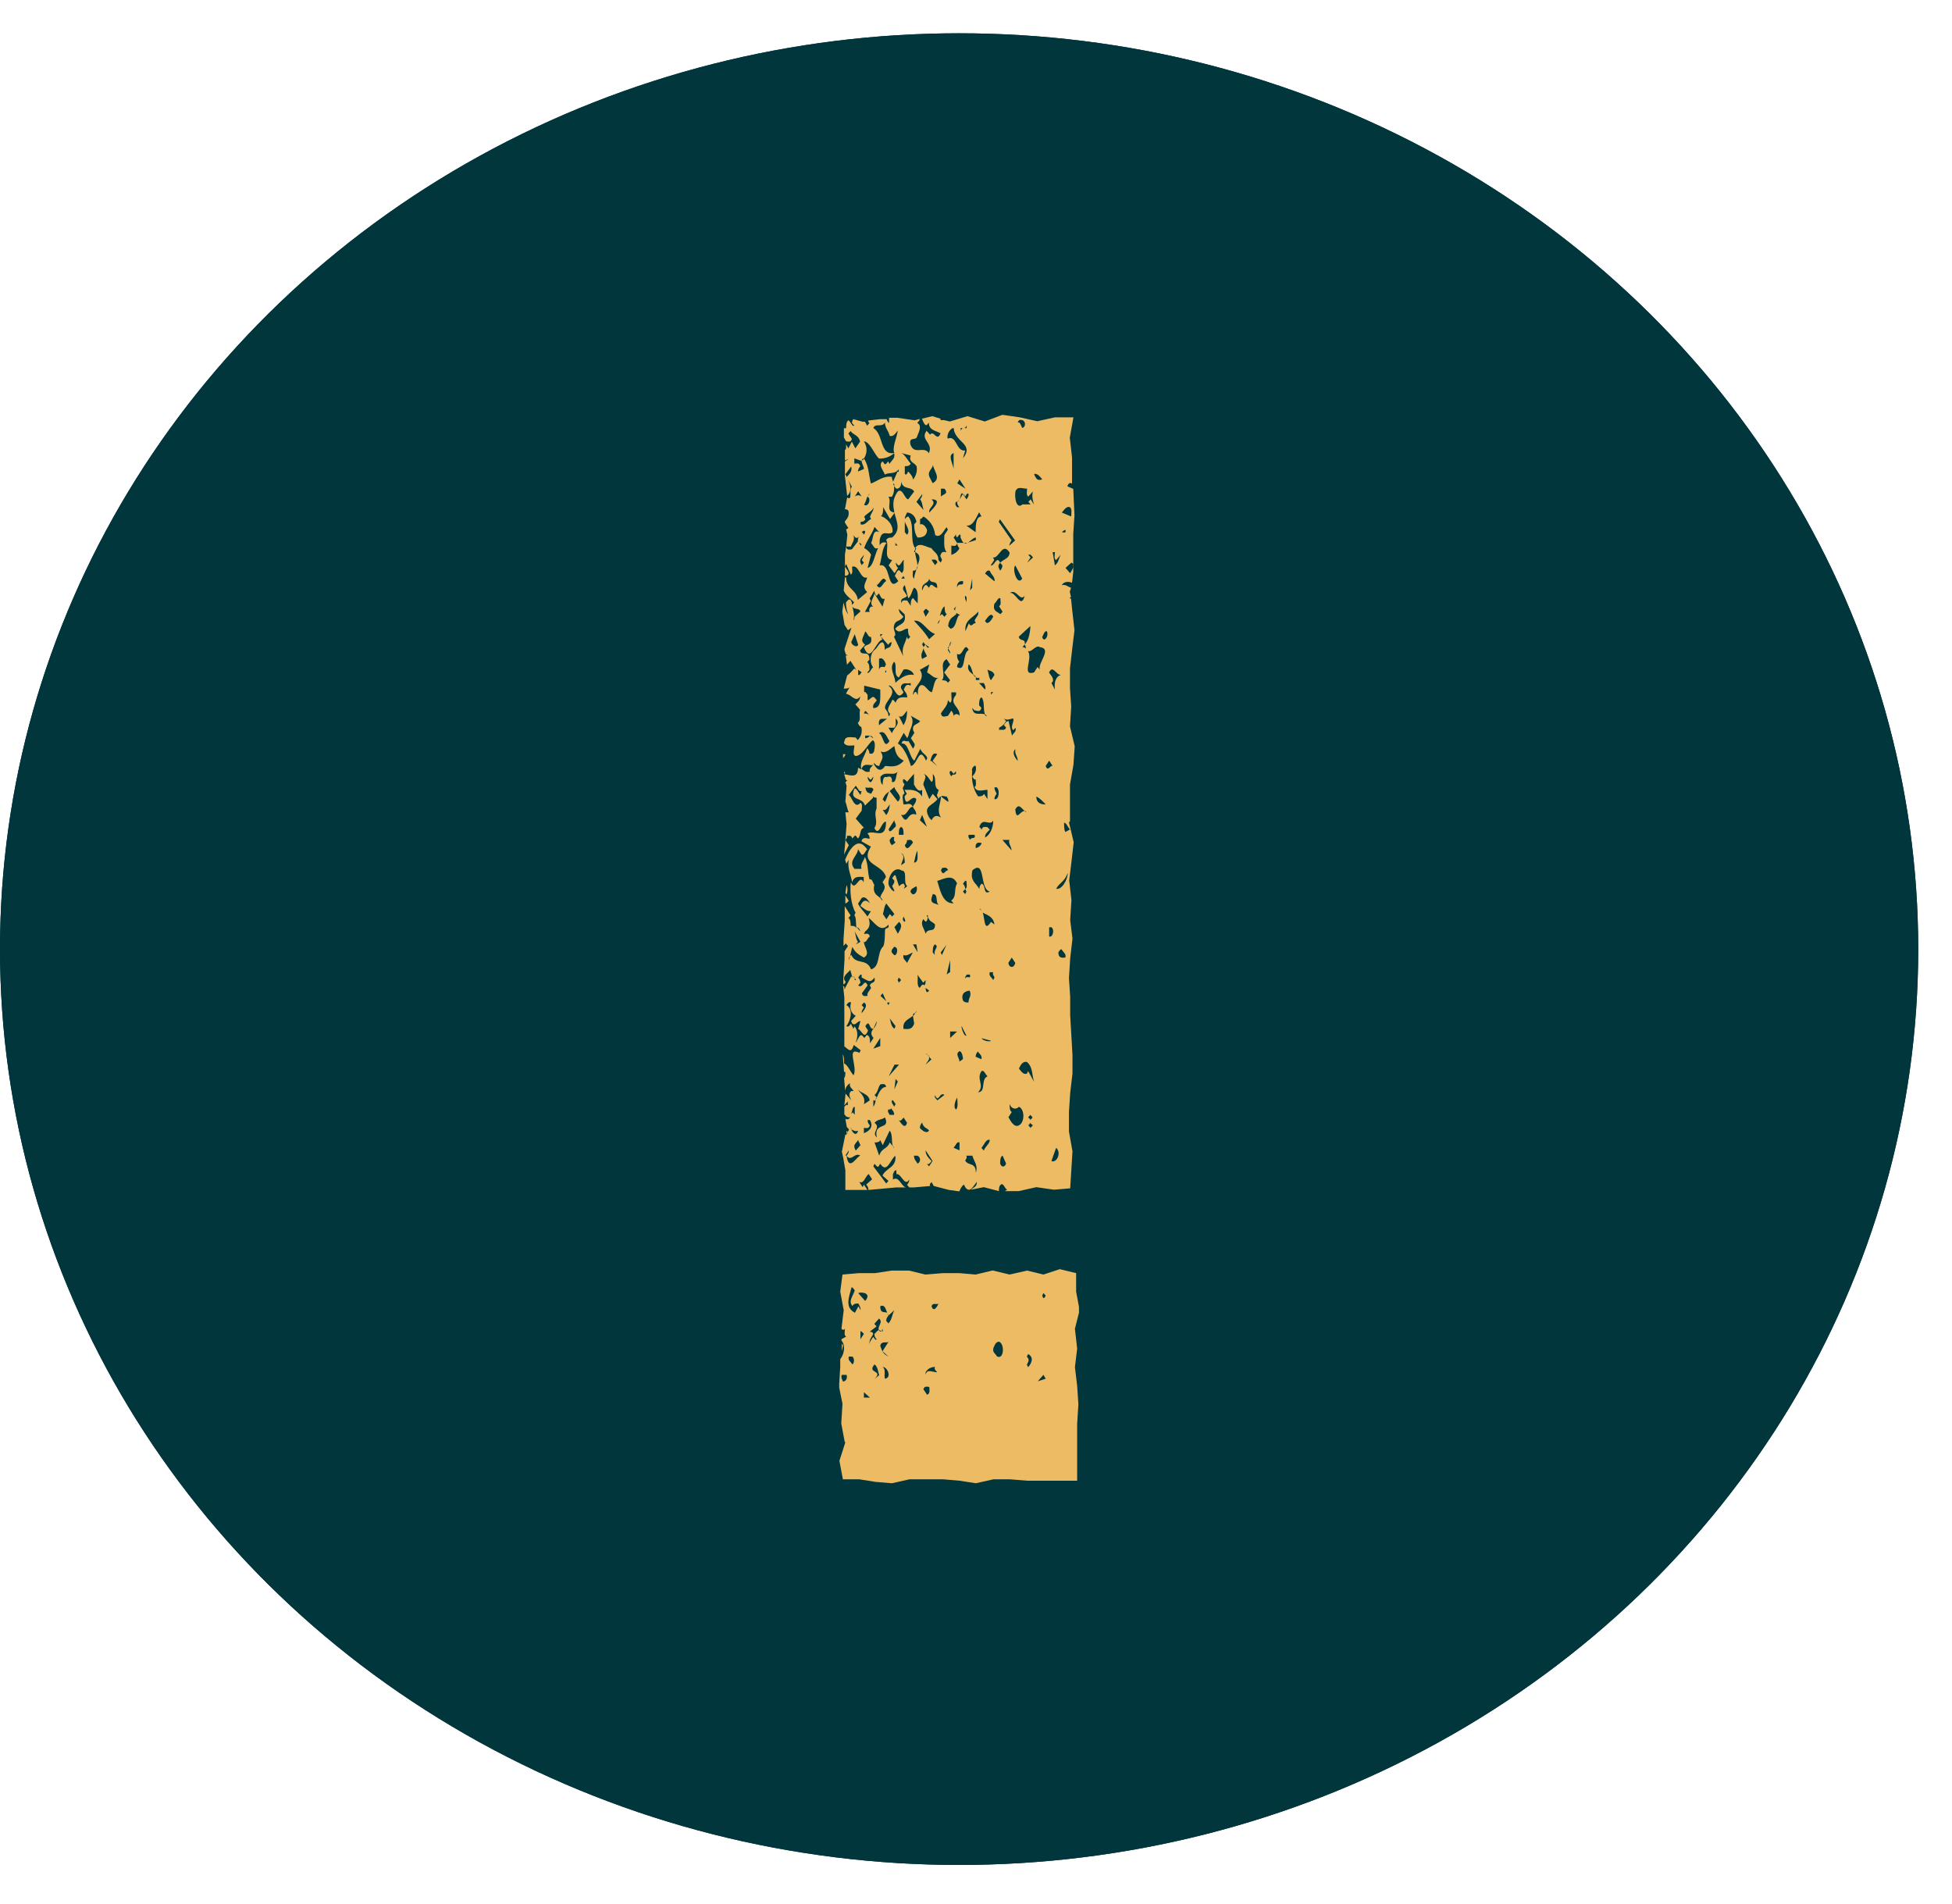 <svg width="40" height="39" viewBox="0 0 40 39" fill="none" xmlns="http://www.w3.org/2000/svg">
<ellipse cx="19.654" cy="19.445" rx="19.654" ry="18.763" transform="rotate(-180 19.654 19.445)" fill="#00363C"/>
<ellipse cx="19.654" cy="19.445" rx="19.654" ry="18.763" transform="rotate(-180 19.654 19.445)" fill="#00363C"/>
<g clip-path="url(#clip0_7047_1382)">
<path d="M17.323 29.548L17.201 29.928L17.272 30.307L17.607 30.307L17.942 30.36L18.277 30.388L18.637 30.307L19.327 30.307L19.662 30.336L19.997 30.388L20.357 30.307L20.692 30.307L21.052 30.336L22.073 30.336L22.073 29.173L22.098 28.77L22.073 28.39L22.027 28.01L22.073 27.63L22.027 27.222L22.123 26.843L22.052 26.463L22.052 26.083L21.717 26.002L21.382 26.112L21.047 26.031L20.688 26.112L20.353 26.031L20.328 26.031L19.993 26.112L19.658 26.083L19.323 26.083L18.963 26.112L18.628 26.031L18.268 26.031L17.934 26.083L17.599 26.083L17.264 26.112L17.218 26.463L17.289 26.843L17.243 27.222C17.268 27.251 17.289 27.251 17.314 27.222C17.314 27.274 17.289 27.36 17.339 27.384L17.243 27.436L17.243 27.464C17.339 27.573 17.289 27.763 17.218 27.844L17.218 28.005L17.193 28.409L17.264 28.76L17.239 29.163L17.31 29.543L17.323 29.548ZM21.926 16.832L21.926 16.073L21.997 15.669L22.023 15.29L21.926 14.882L21.951 14.478L21.926 14.098L21.926 13.695L21.972 13.291L22.018 12.912L21.972 12.504L21.947 12.261L21.922 12.261C21.922 12.261 21.922 12.233 21.947 12.233L21.922 12.124L21.947 12.043C21.876 12.015 21.826 11.963 21.755 11.991C21.801 11.91 21.897 11.91 21.968 11.939L21.993 11.72L21.993 10.937L22.018 10.557L21.993 10.016L21.872 9.964C21.897 9.884 21.943 9.884 21.968 9.912L21.968 9.371L21.922 8.967L21.997 8.55L21.617 8.55L21.257 8.63L20.897 8.55L20.541 8.498L20.181 8.635L19.825 8.526L19.465 8.635L19.344 8.607L19.273 8.607L19.273 8.578L19.105 8.526L18.892 8.578C18.917 8.63 18.938 8.711 18.988 8.711L19.034 8.659C19.034 8.82 19.177 8.82 19.273 8.877C19.202 9.067 19.131 8.797 19.059 8.906L18.988 8.825C18.846 9.015 19.131 9.067 19.034 9.285C18.938 9.124 18.725 9.338 18.654 9.096C18.628 8.934 18.775 9.043 18.796 8.934C18.842 8.825 18.892 8.716 18.796 8.664L18.842 8.611L18.842 8.583L18.745 8.611L18.386 8.559L18.218 8.559L18.218 8.668C18.193 8.64 18.172 8.616 18.172 8.588L18.03 8.588L17.791 8.616C17.791 8.635 17.8 8.653 17.816 8.668L17.77 8.721L17.724 8.64L17.678 8.64L17.486 8.588C17.461 8.616 17.461 8.64 17.461 8.668L17.507 8.721C17.461 8.749 17.436 8.64 17.385 8.611C17.339 8.64 17.339 8.721 17.339 8.773L17.293 8.773L17.293 8.963L17.339 9.043C17.385 9.043 17.436 9.072 17.456 8.991L17.385 8.882L17.431 8.83C17.477 8.911 17.599 8.911 17.624 9.048L17.528 9.186L17.456 9.048L17.385 9.186L17.339 9.105C17.339 9.186 17.339 9.214 17.314 9.214L17.314 9.433C17.339 9.433 17.36 9.404 17.385 9.404L17.314 9.456L17.314 9.755L17.36 10.159C17.456 10.078 17.431 9.94 17.385 9.836L17.456 9.974C17.385 10.026 17.482 10.273 17.36 10.192L17.314 10.434C17.339 10.434 17.36 10.434 17.385 10.463C17.41 10.572 17.36 10.624 17.314 10.681L17.314 10.709L17.385 10.819L17.339 10.847L17.364 10.956L17.339 11.198L17.436 11.198C17.461 11.118 17.532 11.061 17.482 10.956C17.528 11.037 17.578 11.037 17.603 10.985C17.578 11.037 17.578 11.065 17.578 11.094L17.456 11.255C17.41 11.255 17.36 11.284 17.339 11.203L17.314 11.364L17.314 11.796C17.339 11.796 17.36 11.796 17.385 11.768C17.41 11.716 17.339 11.659 17.314 11.607L17.339 11.554L17.436 11.773C17.482 11.744 17.461 11.663 17.461 11.611C17.603 11.559 17.628 11.882 17.77 11.83C17.745 11.939 17.653 12.019 17.77 12.129L17.578 12.29C17.553 12.072 17.339 12.072 17.339 11.83L17.314 11.83L17.289 12.1C17.335 12.209 17.431 12.261 17.503 12.342L17.456 12.394L17.456 12.342L17.431 12.29C17.385 12.261 17.36 12.318 17.335 12.342C17.335 12.451 17.36 12.532 17.381 12.584C17.335 12.532 17.31 12.447 17.285 12.342L17.26 12.532L17.306 12.803L17.377 12.912L17.448 12.86L17.306 13.291L17.306 13.32L17.331 13.401C17.348 13.42 17.363 13.429 17.377 13.429L17.331 13.429L17.356 13.619L17.427 13.538L17.549 13.728C17.532 13.709 17.517 13.7 17.503 13.7C17.456 13.752 17.406 13.809 17.36 13.837L17.289 14.108C17.335 14.108 17.385 14.108 17.41 14.079C17.385 14.132 17.339 14.188 17.339 14.217C17.436 14.217 17.532 14.407 17.624 14.269C17.624 14.35 17.578 14.378 17.528 14.431L17.624 14.54C17.599 14.649 17.649 14.758 17.578 14.81C17.603 14.863 17.624 14.891 17.649 14.891C17.674 15 17.649 15.081 17.578 15.162L17.532 15.109C17.461 15.109 17.364 15.081 17.318 15.138L17.293 15.219C17.339 15.299 17.436 15.271 17.507 15.271C17.507 15.351 17.461 15.461 17.532 15.489C17.674 15.489 17.796 15.219 17.888 15.166C17.934 15.195 17.934 15.275 17.913 15.385C17.888 15.465 17.841 15.437 17.816 15.437C17.816 15.385 17.791 15.356 17.77 15.328C17.724 15.489 17.603 15.627 17.653 15.76C17.628 15.76 17.607 15.731 17.582 15.731C17.582 15.973 17.39 15.864 17.297 15.864C17.297 15.835 17.323 15.835 17.323 15.835L17.297 15.807L17.297 15.859L17.323 15.94C17.323 15.968 17.348 15.992 17.369 15.992C17.343 15.992 17.343 16.021 17.323 16.021L17.348 16.101L17.323 16.424C17.348 16.476 17.369 16.614 17.394 16.642L17.323 16.642L17.348 16.884L17.323 17.207C17.348 17.179 17.369 17.155 17.348 17.127C17.394 17.127 17.444 17.098 17.465 17.179L17.511 17.127C17.536 17.098 17.557 17.155 17.582 17.179C17.653 17.098 17.607 16.989 17.703 16.96L17.536 16.771L17.657 16.609C17.657 16.557 17.683 16.472 17.632 16.448C17.511 16.585 17.465 16.339 17.394 16.286L17.536 16.097C17.582 16.149 17.607 16.234 17.657 16.206L17.632 16.286C17.586 16.234 17.561 16.154 17.511 16.154C17.39 16.424 17.678 16.315 17.724 16.505L17.892 16.343L17.892 16.315C17.917 16.343 17.938 16.343 17.963 16.343L17.963 16.562C17.892 16.723 18.009 16.832 17.917 16.965C18.013 17.155 18.059 16.832 18.155 16.832L18.155 16.884C18.13 17.207 17.917 16.994 17.775 17.074C17.8 17.103 17.821 17.127 17.821 17.183C17.775 17.183 17.678 17.131 17.653 17.236L17.846 17.345C17.607 17.725 18.084 17.696 18.155 17.967L18.084 18.076C18.206 18.213 18.038 18.294 18.038 18.399C17.992 18.346 17.871 18.318 17.917 18.128C17.892 18.1 17.871 17.99 17.821 18.019C17.775 17.886 17.796 17.696 17.724 17.558C17.699 17.639 17.628 17.696 17.653 17.801L17.511 17.801C17.369 17.639 17.582 17.53 17.582 17.397L17.653 17.506C17.699 17.535 17.724 17.454 17.77 17.397L17.724 17.345C17.557 17.155 17.39 17.426 17.318 17.615L17.343 17.696L17.39 17.615C17.364 17.805 17.436 17.915 17.461 18.076C17.507 17.938 17.603 17.967 17.699 17.967L17.699 18.076C17.603 17.886 17.532 18.294 17.436 18.076C17.41 18.237 17.436 18.536 17.532 18.698L17.507 18.75C17.553 18.802 17.532 18.94 17.553 19.02C17.528 18.968 17.482 18.968 17.431 18.968C17.431 18.916 17.431 18.831 17.385 18.807L17.431 18.755L17.31 18.565L17.31 18.864L17.285 19.244L17.285 19.381L17.331 19.329L17.377 19.381L17.306 19.49L17.306 19.652L17.281 20.055L17.281 20.164C17.306 20.164 17.327 20.136 17.327 20.112C17.23 20.003 17.398 19.922 17.423 19.87L17.469 20.031L17.444 20.003L17.302 20.273L17.302 20.221L17.276 20.193L17.302 20.435L17.302 21.436C17.373 21.488 17.444 21.598 17.494 21.408L17.636 21.517L17.611 21.569C17.327 21.432 17.586 21.868 17.49 22.03C17.419 21.949 17.369 21.811 17.297 21.788C17.297 21.707 17.297 21.65 17.272 21.598L17.272 21.626L17.297 21.977C17.297 21.949 17.323 21.949 17.323 21.977C17.323 22.006 17.323 22.058 17.297 22.087L17.323 22.409C17.297 22.3 17.369 22.22 17.419 22.191C17.394 22.272 17.465 22.3 17.49 22.352L17.444 22.352C17.373 22.405 17.419 22.49 17.444 22.542L17.327 22.405L17.302 22.647L17.373 22.566L17.373 22.647C17.348 22.618 17.327 22.647 17.302 22.675L17.302 22.837C17.327 22.837 17.327 22.865 17.327 22.865C17.373 22.893 17.398 22.893 17.423 22.893C17.398 22.922 17.377 22.946 17.327 22.922L17.327 22.95L17.352 23.088L17.398 23.14L17.373 23.192C17.373 23.221 17.348 23.245 17.348 23.245L17.373 23.192L17.348 23.164L17.348 23.245L17.323 23.245L17.251 23.596L17.276 23.705L17.323 23.976L17.323 24.379L17.775 24.379L17.703 24.27L17.678 24.322L17.607 24.213C17.703 24.265 17.729 24.104 17.8 24.052L17.871 24.161L17.749 24.27C17.775 24.298 17.796 24.322 17.796 24.379L18.369 24.327L18.561 24.327C18.465 24.298 18.419 24.085 18.298 24.166L18.298 24.056C18.323 24.004 18.323 23.976 18.369 23.976L18.369 24.056C18.465 24.028 18.536 24.327 18.633 24.166C18.633 24.218 18.607 24.246 18.587 24.275L18.633 24.327L18.729 24.327L19.064 24.298C19.038 24.27 19.064 24.246 19.089 24.218L19.135 24.298L19.445 24.379L19.658 24.408C19.683 24.355 19.704 24.298 19.754 24.27L19.779 24.322C19.876 24.46 19.947 24.294 20.018 24.213C20.018 24.322 19.947 24.322 19.896 24.374L20.16 24.322L20.47 24.403C20.47 24.351 20.47 24.294 20.516 24.265C20.562 24.237 20.587 24.346 20.637 24.374L20.591 24.403L20.876 24.403L21.236 24.322L21.596 24.374L21.93 24.346L21.977 23.587L21.905 23.183L21.905 22.775L21.93 22.395L21.977 21.992L21.977 21.612L21.93 20.8L21.93 20.421L21.905 20.041L21.93 19.637L21.977 19.229L21.93 18.849L21.956 18.441L21.91 18.038L21.956 17.658L22.002 17.255L21.905 16.846L21.926 16.832ZM21.834 11.635L21.956 11.526C22.052 11.578 21.956 11.687 21.93 11.744L21.834 11.635ZM21.951 10.581L21.759 10.501C21.805 10.448 21.855 10.363 21.926 10.391C21.972 10.444 21.951 10.501 21.951 10.581ZM21.926 16.994L21.83 17.046C21.805 16.994 21.805 16.937 21.805 16.856C21.851 16.856 21.876 16.937 21.926 16.994ZM21.88 17.886C21.88 18.019 21.759 18.237 21.642 18.209C21.713 18.076 21.809 18.076 21.88 17.886ZM21.759 10.904C21.784 10.876 21.83 10.852 21.83 10.852C21.855 10.932 21.805 10.904 21.759 10.904ZM21.688 19.509C21.713 19.481 21.734 19.429 21.759 19.457C21.784 19.509 21.855 19.538 21.83 19.618C21.784 19.618 21.688 19.647 21.688 19.509ZM21.642 11.474L21.738 11.364C21.692 11.445 21.692 11.526 21.617 11.583L21.571 11.312L21.617 11.312C21.617 11.364 21.591 11.45 21.642 11.474ZM21.738 13.828C21.642 13.856 21.596 13.965 21.617 14.127L21.546 13.994C21.642 13.913 21.499 13.804 21.499 13.776C21.571 13.614 21.642 13.828 21.738 13.828ZM21.546 23.786L21.642 23.515C21.763 23.624 21.642 23.838 21.546 23.786ZM21.499 18.997L21.546 18.997C21.617 19.049 21.571 19.215 21.499 19.186L21.499 18.997ZM21.428 15.693L21.499 15.584L21.571 15.693C21.525 15.665 21.474 15.826 21.428 15.693ZM21.357 13.045C21.382 13.016 21.403 12.912 21.453 12.935C21.499 13.045 21.382 13.178 21.357 13.045ZM21.236 16.32C21.307 16.348 21.378 16.429 21.428 16.481C21.332 16.481 21.236 16.453 21.236 16.32ZM21.428 26.544C21.403 26.596 21.382 26.624 21.357 26.544L21.382 26.491L21.428 26.544ZM21.261 28.304L21.382 28.167L21.428 28.247L21.261 28.3L21.261 28.304ZM21.068 13.339C21.14 13.367 21.236 13.201 21.307 13.258C21.571 13.287 21.261 13.581 21.307 13.719L21.261 13.666L21.19 13.776C20.926 13.856 21.165 13.505 21.068 13.344L21.068 13.339ZM21.357 9.822C21.261 9.85 21.236 9.822 21.19 9.713C21.261 9.684 21.332 9.793 21.357 9.822ZM21.165 10.069C21.14 10.178 21.165 10.258 21.19 10.339L21.119 10.23L21.073 10.282L21.119 10.334L20.951 10.334C20.83 10.444 20.784 10.197 20.809 10.064C20.855 9.955 20.951 10.012 21.047 10.012C21.047 10.064 21.022 10.149 21.073 10.173L21.169 10.064L21.165 10.069ZM20.88 21.892C20.905 21.84 20.951 21.731 21.047 21.759C21.169 21.868 21.144 22.03 21.19 22.163L21.068 21.944L21.043 21.996C20.972 22.025 20.922 21.944 20.876 21.887L20.88 21.892ZM21.119 11.421L21.073 11.369C21.119 11.341 21.144 11.398 21.169 11.421L21.047 11.53L21.119 11.421ZM21.068 22.893L21.114 22.841L21.16 22.893L21.114 22.946C21.114 22.917 21.089 22.917 21.068 22.893ZM21.165 23.055L21.119 23.107L21.073 23.055L21.119 23.003C21.119 23.031 21.144 23.031 21.165 23.055ZM21.043 27.792L21.068 27.74C21.211 27.82 21.114 27.958 21.068 28.01L21.043 27.958L21.068 27.906C21.093 27.854 21.068 27.825 21.043 27.797L21.043 27.792ZM20.997 13.206C21.022 13.235 21.022 13.287 21.022 13.287C21.022 13.287 20.997 13.258 20.951 13.258L20.997 13.206C21.022 13.068 20.901 13.154 20.876 13.045L21.114 12.826C21.114 12.907 21.089 13.125 20.993 13.206L20.997 13.206ZM20.997 16.614C21.022 16.614 21.022 16.642 21.043 16.642C21.026 16.642 21.011 16.633 20.997 16.614ZM20.951 8.768C20.926 8.74 20.905 8.63 20.855 8.659C20.88 8.578 20.926 8.607 20.951 8.607C21.022 8.635 21.022 8.744 20.951 8.768ZM20.997 12.204C20.926 12.504 20.805 12.095 20.688 12.152C20.83 12.043 20.901 12.342 20.997 12.204ZM20.997 16.614C20.901 16.614 20.83 16.832 20.805 16.585C20.876 16.448 20.926 16.557 20.997 16.614ZM20.662 22.893L20.733 22.784C20.688 22.756 20.688 22.675 20.688 22.623C20.733 22.732 20.83 22.732 20.88 22.675C21.001 22.727 21.001 22.998 20.88 23.055C20.784 23.107 20.713 22.974 20.667 22.893L20.662 22.893ZM20.805 11.583L20.947 11.853C20.851 12.015 20.733 11.663 20.805 11.583ZM20.855 15.589C20.83 15.56 20.713 15.427 20.809 15.347C20.784 15.456 20.855 15.484 20.855 15.589ZM20.474 14.962L20.474 14.91C20.52 14.882 20.57 14.858 20.616 14.772L20.57 14.72C20.642 14.772 20.713 14.72 20.763 14.72C20.788 14.801 20.692 14.882 20.763 14.962L20.809 14.91C20.834 14.991 20.763 15.019 20.738 15.071L20.667 14.772C20.62 14.772 20.595 14.825 20.57 14.853L20.616 14.905C20.591 14.986 20.52 14.934 20.474 14.957L20.474 14.962ZM20.805 11.07L20.683 11.179C20.683 11.151 20.708 11.099 20.729 11.07L20.466 10.69L20.491 10.638L20.8 11.07L20.805 11.07ZM20.662 19.728L20.733 19.618L20.805 19.728C20.78 19.837 20.683 19.837 20.662 19.728ZM20.733 17.426L20.541 17.207L20.683 17.207C20.658 17.288 20.729 17.34 20.729 17.426L20.733 17.426ZM20.688 11.312C20.688 11.45 20.566 11.45 20.495 11.53L20.541 11.583C20.541 11.635 20.516 11.663 20.495 11.692L20.47 11.64C20.445 11.588 20.47 11.559 20.495 11.53C20.424 11.369 20.374 11.611 20.302 11.583L20.374 11.474L20.349 11.421C20.47 11.45 20.541 11.099 20.683 11.312L20.688 11.312ZM20.545 23.677L20.616 23.838C20.591 23.919 20.52 23.919 20.495 23.838C20.495 23.786 20.495 23.705 20.541 23.677L20.545 23.677ZM20.353 27.626C20.378 27.573 20.399 27.488 20.474 27.488C20.595 27.54 20.57 27.868 20.428 27.787C20.403 27.735 20.332 27.706 20.357 27.626L20.353 27.626ZM20.474 12.423L20.545 12.532L20.499 12.584C20.453 12.532 20.332 12.532 20.378 12.366C20.424 12.337 20.449 12.233 20.499 12.257C20.499 12.309 20.524 12.39 20.474 12.418L20.474 12.423ZM20.378 16.372C20.378 16.32 20.403 16.291 20.424 16.263C20.399 16.21 20.378 16.182 20.378 16.13L20.424 16.13C20.495 16.182 20.47 16.4 20.378 16.372ZM20.282 11.692C20.307 11.773 20.403 11.83 20.378 11.91L20.185 11.749C20.21 11.72 20.231 11.668 20.282 11.697L20.282 11.692ZM20.378 13.828L20.307 13.937C20.261 13.885 20.261 13.799 20.235 13.719C20.282 13.747 20.357 13.747 20.378 13.828ZM20.139 18.698C20.235 18.75 20.353 18.778 20.378 18.94L20.307 18.887C20.164 19.106 20.185 18.835 20.139 18.698ZM20.353 20.079C20.328 20.027 20.256 19.998 20.282 19.918L20.353 19.918C20.328 19.97 20.378 19.998 20.378 20.027L20.353 20.079ZM20.185 12.717C20.231 12.665 20.307 12.527 20.353 12.636C20.307 12.717 20.231 12.826 20.185 12.717ZM20.353 14.179L20.307 14.231L20.307 14.179L20.353 14.179ZM20.068 16.942C20.139 16.723 20.282 16.942 20.353 16.809C20.353 16.97 20.282 17.108 20.185 17.16C20.185 17.079 20.231 17.051 20.282 16.998L20.235 16.946C20.189 16.946 20.139 16.918 20.114 16.998C20.114 16.998 20.089 16.946 20.068 16.946L20.068 16.942ZM20.307 21.322C20.282 21.351 20.139 21.322 20.114 21.27L20.307 21.322ZM19.922 17.834C20.206 17.592 20.064 18.213 20.282 18.266C20.139 18.346 20.21 18.128 20.114 18.104C20.089 18.133 20.068 18.157 20.068 18.213C19.997 18.081 19.876 18.052 19.926 17.834L19.922 17.834ZM20.114 23.515C20.16 23.463 20.21 23.325 20.282 23.354C20.282 23.435 20.185 23.491 20.16 23.572L20.114 23.52L20.114 23.515ZM20.185 14.639C20.21 14.639 20.21 14.668 20.231 14.668C20.206 14.668 20.185 14.668 20.185 14.639ZM19.972 16.13C20.018 16.239 20.139 16.182 20.235 16.182L20.235 16.372L20.164 16.263C20.139 16.315 20.093 16.315 20.043 16.315C19.947 16.177 19.901 15.992 19.922 15.802C19.896 15.75 19.968 15.665 19.993 15.693C20.018 15.802 19.968 15.854 19.922 15.912C19.947 15.94 19.968 15.992 19.993 15.964C19.993 16.016 20.018 16.101 19.968 16.125L19.972 16.13ZM20.043 22.376C20.185 22.238 19.997 22.106 20.114 21.944C20.16 21.916 20.185 21.996 20.235 22.053C20.093 22.106 20.21 22.376 20.043 22.376ZM20.185 14.127L20.064 13.994L20.16 13.994C20.185 14.046 20.206 14.075 20.185 14.127ZM20.114 14.288C20.185 14.369 20.139 14.53 20.185 14.639C20.089 14.587 19.947 14.692 19.922 14.502L19.968 14.554C20.014 14.554 20.089 14.606 20.11 14.502L20.064 14.45C20.064 14.397 20.064 14.312 20.11 14.288L20.114 14.288ZM20.114 21.702L19.993 21.65C19.993 21.598 20.018 21.569 20.039 21.541C20.064 21.593 20.135 21.621 20.11 21.702L20.114 21.702ZM20.114 10.581C19.993 10.581 19.993 10.771 19.993 10.904L19.8 10.766C19.942 10.795 20.014 10.576 20.064 10.496L20.11 10.576L20.114 10.581ZM20.114 17.264C20.114 17.316 20.043 17.373 19.993 17.373L19.993 17.321C20.018 17.241 20.064 17.269 20.114 17.269L20.114 17.264ZM20.068 18.617C20.093 18.617 20.114 18.645 20.114 18.669C20.114 18.641 20.089 18.641 20.068 18.617ZM20.068 13.88L20.068 13.932L19.997 13.932L19.997 13.88C20.022 13.88 20.043 13.909 20.068 13.88ZM20.043 12.527C20.068 12.608 19.997 12.636 19.972 12.717L19.997 12.769C19.951 12.741 19.901 12.879 19.855 12.769L19.784 12.931C19.758 12.689 19.951 12.66 20.047 12.527L20.043 12.527ZM19.779 23.786C19.779 23.757 19.825 23.734 19.804 23.677L19.926 23.677C19.951 23.786 20.047 23.866 19.997 24.028C19.997 23.809 19.855 23.89 19.784 23.786L19.779 23.786ZM19.829 11.122C19.901 11.07 19.951 11.013 19.997 11.013L19.997 11.065L19.829 11.118L19.829 11.122ZM19.947 13.828C19.972 13.828 19.993 13.856 19.993 13.88L19.947 13.828ZM19.876 17.212C19.876 17.183 19.829 17.16 19.85 17.103L19.972 17.103C19.997 17.212 19.901 17.131 19.876 17.212ZM19.947 13.828C19.901 13.776 19.804 13.747 19.85 13.61C19.896 13.638 19.922 13.747 19.947 13.828ZM19.876 12.095L19.922 11.853L19.922 12.043L19.876 12.095ZM19.85 20.539C19.804 20.539 19.754 20.539 19.729 20.487C19.683 20.326 19.825 20.297 19.871 20.297C19.917 20.406 19.846 20.435 19.846 20.539L19.85 20.539ZM19.876 19.97C19.901 20.079 19.804 19.97 19.779 20.05L19.779 20.022C19.804 19.941 19.85 19.97 19.876 19.97ZM19.804 10.23L19.733 10.121C19.758 10.121 19.758 10.149 19.779 10.173C19.804 10.145 19.804 10.092 19.85 10.121C19.85 10.173 19.825 10.201 19.804 10.23ZM19.85 13.315C19.708 13.396 19.804 13.776 19.612 13.666C19.612 13.614 19.637 13.586 19.658 13.557C19.612 13.505 19.612 13.448 19.612 13.396C19.733 13.477 19.754 13.125 19.85 13.315ZM19.758 11.122L19.829 11.122C19.804 11.122 19.784 11.151 19.758 11.122ZM19.758 8.768C19.784 8.768 19.804 8.74 19.804 8.716C19.829 8.797 19.779 8.768 19.758 8.768ZM19.804 12.342C19.804 12.314 19.758 12.261 19.779 12.204C19.825 12.233 19.804 12.285 19.804 12.342ZM19.733 18.104C19.758 18.076 19.779 18.024 19.804 18.052C19.804 18.104 19.829 18.19 19.779 18.213C19.779 18.161 19.754 18.133 19.733 18.104ZM19.733 9.39L19.779 9.229C19.587 9.257 19.612 8.906 19.419 8.986C19.394 8.877 19.491 8.768 19.541 8.768C19.566 9.067 19.972 9.091 19.733 9.39ZM19.804 18.266L19.779 18.318L19.733 18.266L19.779 18.213L19.804 18.266ZM19.733 21.08L19.804 21.218C19.733 21.247 19.662 20.895 19.733 21.08ZM19.662 9.822L19.784 10.012L19.616 9.902L19.662 9.822ZM19.541 11.013C19.566 10.985 19.587 10.961 19.587 10.932C19.587 10.961 19.587 10.985 19.612 11.013C19.637 10.985 19.658 10.932 19.683 10.961L19.683 11.013C19.708 11.065 19.729 11.122 19.754 11.122L19.612 11.122L19.541 11.013ZM19.612 11.986C19.637 11.905 19.683 11.905 19.733 11.905C19.758 12.043 19.637 11.905 19.612 12.043L19.612 11.991L19.612 11.986ZM19.733 8.768C19.708 8.768 19.708 8.797 19.687 8.82L19.687 8.768L19.733 8.768ZM19.733 10.121L19.662 10.23C19.687 10.178 19.687 10.069 19.733 10.121ZM19.662 21.754C19.662 21.674 19.566 21.593 19.662 21.536C19.708 21.536 19.733 21.645 19.733 21.697L19.662 21.75L19.662 21.754ZM19.591 12.556L19.687 12.608C19.591 12.556 19.616 12.879 19.474 12.879L19.428 12.826C19.453 12.665 19.499 12.665 19.595 12.584L19.595 12.556L19.591 12.556ZM19.662 14.668C19.637 14.616 19.566 14.616 19.541 14.668C19.541 14.616 19.516 14.587 19.495 14.559L19.424 14.668C19.378 14.668 19.302 14.72 19.281 14.616C19.327 14.535 19.424 14.454 19.424 14.345L19.47 14.397C19.516 14.369 19.495 14.288 19.495 14.236L19.495 14.184L19.591 14.184L19.591 14.236C19.424 14.426 19.687 14.478 19.662 14.668ZM19.662 10.23C19.637 10.258 19.637 10.282 19.616 10.282L19.662 10.23ZM19.612 10.282C19.612 10.334 19.637 10.363 19.658 10.391L19.612 10.391C19.587 10.363 19.566 10.339 19.587 10.282L19.612 10.282ZM19.662 11.232C19.616 11.312 19.566 11.341 19.495 11.369L19.495 11.179C19.541 11.179 19.591 11.208 19.616 11.127C19.616 11.179 19.641 11.208 19.662 11.236L19.662 11.232ZM19.541 23.515C19.587 23.463 19.612 23.378 19.662 23.406L19.662 23.567L19.541 23.515ZM19.591 22.732C19.52 22.68 19.591 22.514 19.616 22.49C19.616 22.571 19.641 22.68 19.591 22.732ZM19.495 18.456L19.541 18.508C19.327 18.508 19.277 18.289 19.206 18.047C19.327 18.019 19.516 17.886 19.612 18.1C19.541 18.209 19.612 18.37 19.491 18.451L19.495 18.456ZM19.47 21.133L19.612 21.133L19.47 21.265L19.47 21.133ZM19.47 15.802C19.495 15.774 19.516 15.831 19.541 15.854L19.587 15.802C19.612 15.912 19.516 15.831 19.491 15.912C19.491 15.883 19.445 15.859 19.465 15.802L19.47 15.802ZM19.591 12.527L19.545 12.475L19.591 12.423C19.566 12.475 19.566 12.504 19.591 12.532L19.591 12.527ZM19.541 9.281L19.541 9.603C19.516 9.466 19.419 9.333 19.541 9.281ZM19.424 13.258L19.449 13.258C19.449 13.206 19.474 13.149 19.495 13.149L19.449 13.258L19.424 13.287C19.449 13.315 19.47 13.339 19.47 13.396L19.424 13.315L19.424 13.263L19.424 13.258ZM19.398 13.505L19.47 13.614L19.348 13.776L19.47 13.937L19.424 13.989C19.398 13.937 19.352 13.937 19.302 13.937C19.398 13.828 19.231 13.586 19.398 13.505ZM19.398 19.97L19.47 19.671L19.47 19.913L19.398 19.965L19.398 19.97ZM19.281 16.32C19.306 16.291 19.352 16.32 19.403 16.32C19.403 16.348 19.449 16.372 19.428 16.429L19.285 16.32L19.281 16.32ZM19.398 10.8L19.424 10.852L19.352 10.961C19.352 11.07 19.327 11.232 19.398 11.312C19.352 11.312 19.302 11.284 19.277 11.364C19.252 11.393 19.302 11.445 19.302 11.474L19.277 11.526L19.231 11.474C19.231 11.336 19.135 11.312 19.089 11.232C18.967 11.203 18.825 11.094 18.754 11.232L18.779 11.232C18.754 11.26 18.754 11.284 18.754 11.312L18.729 11.312C18.745 11.277 18.754 11.251 18.754 11.232C18.633 11.07 18.754 10.743 18.612 10.581C18.587 10.581 18.566 10.61 18.541 10.633C18.541 10.581 18.566 10.553 18.587 10.501C18.658 10.501 18.754 10.553 18.779 10.69L18.733 10.743C18.733 10.852 18.758 10.961 18.804 11.013C18.9 11.013 18.997 10.985 18.997 10.852C18.971 10.8 18.925 10.719 18.854 10.743L18.854 10.633C18.88 10.633 18.9 10.605 18.925 10.581C19.047 10.662 19.139 10.771 19.164 10.961C19.285 11.042 19.357 10.823 19.403 10.8L19.398 10.8ZM19.281 17.834L19.306 17.782C19.352 17.782 19.403 17.753 19.428 17.834C19.382 17.805 19.331 17.971 19.285 17.834L19.281 17.834ZM19.398 12.584L19.352 12.636L19.306 12.584C19.281 12.584 19.281 12.613 19.26 12.613C19.285 12.532 19.306 12.451 19.357 12.423C19.357 12.475 19.357 12.56 19.403 12.584L19.398 12.584ZM19.398 19.348L19.302 19.566L19.277 19.514L19.398 19.353L19.398 19.348ZM19.281 10.173L19.281 10.012L19.352 10.012C19.449 10.121 19.327 10.121 19.281 10.173ZM19.16 22.433C19.231 22.623 19.256 22.352 19.352 22.433L19.21 22.542C19.185 22.514 19.139 22.49 19.164 22.433L19.16 22.433ZM18.921 15.859C18.992 15.859 19.043 15.968 19.089 16.021C19.135 15.992 19.114 15.912 19.114 15.859C19.21 15.94 19.114 16.13 19.235 16.182L19.21 16.263C19.185 16.291 19.21 16.315 19.235 16.372C19.235 16.343 19.26 16.32 19.281 16.32C19.281 16.457 19.185 16.59 19.281 16.752C19.21 16.699 19.139 16.699 19.089 16.804L19.043 16.752C18.9 16.509 19.114 16.509 19.21 16.372L19.114 16.263L19.043 16.372L18.921 16.073C18.921 15.992 19.018 15.912 18.921 15.854L18.921 15.859ZM19.256 12.693C19.256 12.746 19.231 12.774 19.21 12.774L19.256 12.693ZM18.804 14.236L18.779 14.184C18.733 14.155 18.733 14.212 18.708 14.236C18.708 14.046 18.992 13.937 18.85 13.723L19.043 13.614L18.997 13.776C19.093 13.828 19.139 13.909 19.235 13.885C19.139 13.913 19.139 14.075 19.093 14.184C18.997 14.155 18.951 13.994 18.854 14.046C18.808 14.098 18.808 14.155 18.808 14.236L18.804 14.236ZM19.231 18.536C19.16 18.508 19.064 18.508 19.089 18.399L19.114 18.318C19.235 18.318 19.16 18.479 19.235 18.536L19.231 18.536ZM19.231 26.71C19.206 26.762 19.135 26.899 19.089 26.762C19.114 26.681 19.185 26.733 19.231 26.71ZM19.206 11.526L19.16 11.578L19.089 11.469C19.114 11.469 19.185 11.44 19.21 11.521L19.206 11.526ZM18.896 12.095C18.871 11.934 19.038 11.958 19.038 11.853C19.084 11.991 19.206 11.853 19.206 12.043C19.135 12.043 19.084 11.905 19.038 12.043L18.992 11.991C18.946 11.963 18.921 12.043 18.896 12.1L18.896 12.095ZM19.064 15.589C19.089 15.508 19.11 15.399 19.206 15.451L19.11 15.589L19.206 15.698L19.084 15.589L19.059 15.589L19.064 15.589ZM18.967 28.167L18.967 28.115C19.013 28.034 19.089 28.005 19.16 28.005C19.135 28.058 19.185 28.086 19.206 28.115C19.11 28.115 18.992 28.034 18.967 28.167ZM19.043 10.501C19.018 10.391 19.21 10.339 19.089 10.23C19.327 10.23 19.114 10.42 19.043 10.501ZM19.114 9.902L19.043 9.765C18.997 9.632 19.139 9.603 19.114 9.494C19.114 9.632 19.306 9.793 19.114 9.898L19.114 9.902ZM19.114 19.509C19.114 19.457 19.114 19.376 19.16 19.348C19.256 19.4 19.114 19.457 19.16 19.566L19.114 19.514L19.114 19.509ZM19.16 12.988L19.038 13.097C18.942 12.935 18.8 12.798 18.729 12.717C18.896 12.689 18.992 12.935 19.16 12.988ZM19.16 18.94C19.16 19.13 19.018 18.992 18.967 19.13C18.942 19.02 18.846 18.94 18.921 18.831L18.967 18.883C18.992 18.883 19.013 18.831 19.013 18.774C19.038 18.883 19.11 18.883 19.156 18.935L19.16 18.94ZM19.089 23.786C19.043 23.734 18.967 23.677 18.967 23.567L19.11 23.786L19.038 23.895L18.992 23.843C19.038 23.871 19.064 23.814 19.089 23.791L19.089 23.786ZM19.089 21.702L18.967 21.811L19.038 21.702L19.038 21.65L19.084 21.702L19.089 21.702ZM18.921 28.466C18.946 28.385 18.992 28.414 19.043 28.414C19.043 28.466 19.068 28.551 18.997 28.575L18.925 28.466L18.921 28.466ZM18.967 12.636L18.921 12.527L18.967 12.475C18.992 12.475 19.013 12.504 19.038 12.527L18.967 12.636ZM18.967 13.206L19.038 13.258C19.013 13.287 18.992 13.258 18.967 13.206ZM18.967 20.24L19.038 20.292C18.992 20.373 18.967 20.292 18.967 20.24ZM19.018 21.621C19.043 21.621 19.043 21.65 19.043 21.65L19.018 21.621ZM18.85 23.107C18.85 23.055 18.875 23.026 18.896 22.998C18.921 23.107 18.992 23.107 19.038 23.159C18.992 23.24 18.896 23.159 18.846 23.107L18.85 23.107ZM18.992 18.778C18.992 18.726 19.018 18.75 19.018 18.778L18.992 18.778ZM19.018 21.621C18.992 21.593 18.946 21.593 18.992 21.593L19.018 21.621ZM18.992 13.448L18.896 13.5C18.85 13.391 18.921 13.339 18.921 13.282C18.946 13.363 18.992 13.42 18.992 13.443L18.992 13.448ZM18.398 15.233L18.52 15.014L18.591 15.124L18.616 15.071C18.641 14.934 18.758 14.801 18.662 14.663L18.854 14.772C18.808 14.853 18.687 14.825 18.712 14.962L18.737 15.014L18.666 15.124L18.737 15.233C18.762 15.285 18.712 15.313 18.712 15.342L18.616 15.181C18.57 15.209 18.499 15.128 18.474 15.233C18.616 15.204 18.641 15.532 18.737 15.584L18.858 15.342C18.905 15.451 18.98 15.451 19.001 15.532L18.976 15.584C18.833 15.261 18.808 15.665 18.666 15.693C18.62 15.532 18.524 15.313 18.402 15.233L18.398 15.233ZM18.85 16.804L18.896 16.695L18.992 16.937L18.85 16.804ZM18.896 13.206L18.921 13.154C18.946 13.182 18.946 13.206 18.967 13.206L18.921 13.258C18.921 13.258 18.921 13.23 18.896 13.206ZM18.921 20.131L18.967 20.079C18.967 20.131 18.967 20.16 18.942 20.188C18.917 20.16 18.896 20.16 18.846 20.24C18.775 20.188 18.821 20.05 18.8 19.97L18.917 20.131L18.921 20.131ZM18.921 10.444L18.779 10.282L18.9 10.121C18.9 10.173 18.875 10.201 18.854 10.23C18.9 10.282 18.9 10.368 18.925 10.448L18.921 10.444ZM18.515 15.964C18.541 15.964 18.561 15.992 18.587 16.016L18.729 15.854L18.729 16.073C18.775 16.154 18.825 16.234 18.896 16.182L18.896 16.32C18.8 16.158 18.633 16.182 18.536 16.182L18.582 16.263L18.536 16.315C18.561 16.585 18.679 16.263 18.775 16.367C18.775 16.448 18.729 16.476 18.704 16.529C18.729 16.581 18.775 16.609 18.775 16.69C18.582 16.609 18.607 16.96 18.465 16.69C18.587 16.742 18.607 16.529 18.704 16.529C18.658 16.419 18.561 16.5 18.511 16.476C18.511 16.396 18.465 16.286 18.536 16.258L18.511 16.177C18.486 16.149 18.511 16.125 18.536 16.068C18.511 16.04 18.49 16.016 18.511 15.959L18.515 15.964ZM18.729 23.677L18.8 23.677C18.871 23.705 18.871 23.814 18.8 23.838C18.775 23.786 18.729 23.757 18.729 23.677ZM18.754 11.312C18.875 11.364 18.85 11.474 18.8 11.583C18.8 11.502 18.754 11.393 18.754 11.312ZM18.729 17.672C18.754 17.592 18.754 17.511 18.8 17.43C18.8 17.54 18.825 17.672 18.729 17.672ZM18.587 12.204L18.515 12.095C18.49 12.043 18.515 12.015 18.541 11.986L18.612 12.257C18.683 12.204 18.683 12.095 18.733 12.038C18.829 12.091 18.804 12.228 18.804 12.361L18.708 12.252C18.662 12.28 18.662 12.361 18.662 12.413L18.591 12.304C18.545 12.304 18.494 12.276 18.469 12.356C18.444 12.223 18.566 12.276 18.591 12.195L18.587 12.204ZM18.779 11.663C18.779 11.635 18.804 11.611 18.804 11.583C18.804 11.611 18.804 11.635 18.779 11.663ZM18.708 19.348L18.779 19.348L18.804 19.509L18.708 19.348ZM18.779 18.157C18.825 18.266 18.708 18.399 18.658 18.266C18.658 18.213 18.729 18.185 18.779 18.157ZM18.708 9.822C18.708 9.77 18.662 9.713 18.612 9.66C18.587 9.689 18.587 9.741 18.541 9.713L18.541 9.551C18.587 9.551 18.637 9.551 18.662 9.499C18.591 9.418 18.541 9.309 18.469 9.281L18.662 9.333C18.616 9.471 18.733 9.471 18.783 9.551C18.808 9.689 18.737 9.793 18.712 9.822L18.708 9.822ZM18.779 11.663C18.754 11.744 18.733 11.801 18.733 11.853C18.687 11.825 18.708 11.744 18.708 11.692C18.733 11.692 18.754 11.692 18.779 11.663ZM18.754 20.753C18.754 20.753 18.779 20.724 18.779 20.701C18.779 20.735 18.771 20.753 18.754 20.753ZM18.515 21.08C18.49 20.919 18.612 20.89 18.708 20.81C18.708 20.758 18.733 20.758 18.754 20.758C18.729 20.786 18.729 20.81 18.708 20.81L18.733 20.971C18.687 21.109 18.591 21.08 18.52 21.08L18.515 21.08ZM18.469 9.879C18.515 10.04 18.662 9.959 18.733 10.069L18.612 10.23C18.541 10.23 18.494 9.988 18.398 10.069C18.277 10.23 18.302 10.368 18.327 10.501C18.134 10.472 18.281 10.282 18.206 10.178L18.277 10.178C18.323 10.097 18.323 10.04 18.323 9.959C18.348 9.988 18.348 10.012 18.394 10.012C18.465 9.983 18.465 9.931 18.465 9.879L18.469 9.879ZM18.348 13.989C18.348 13.851 18.206 13.69 18.323 13.557C18.394 13.638 18.298 13.828 18.419 13.88L18.515 13.719C18.587 13.69 18.708 13.747 18.729 13.828C18.587 13.799 18.465 13.88 18.348 13.989ZM18.587 17.212C18.633 17.212 18.683 17.183 18.708 17.264C18.662 17.316 18.587 17.454 18.541 17.316C18.566 17.288 18.587 17.264 18.587 17.207L18.587 17.212ZM18.708 19.509L18.587 19.728C18.561 19.675 18.49 19.647 18.515 19.566C18.587 19.595 18.637 19.538 18.708 19.514L18.708 19.509ZM18.515 12.636C18.469 12.584 18.419 12.556 18.419 12.475L18.536 12.584C18.582 12.803 18.419 12.774 18.344 12.883C18.44 13.016 18.536 12.855 18.607 12.883C18.607 12.935 18.607 13.016 18.654 13.045L18.607 13.097L18.582 13.045C18.557 13.182 18.461 13.263 18.511 13.448L18.319 13.045C18.39 12.992 18.294 12.912 18.319 12.826C18.344 12.693 18.44 12.746 18.511 12.636L18.515 12.636ZM18.206 14.668C18.206 14.587 18.16 14.559 18.134 14.507C18.134 14.345 18.419 14.207 18.206 14.046C18.327 14.018 18.373 14.397 18.515 14.184C18.49 14.132 18.444 14.103 18.469 14.046C18.515 13.965 18.591 14.018 18.662 13.994L18.662 14.046C18.591 14.018 18.566 14.018 18.52 14.127C18.545 14.179 18.591 14.207 18.591 14.288C18.494 14.288 18.398 14.26 18.352 14.397C18.327 14.369 18.306 14.317 18.281 14.345C18.256 14.426 18.139 14.535 18.235 14.616C18.235 14.644 18.235 14.668 18.21 14.668L18.206 14.668ZM18.541 10.904L18.541 10.686C18.566 10.766 18.662 10.876 18.587 10.956L18.541 10.904ZM18.515 14.858L18.419 14.668C18.49 14.72 18.536 14.616 18.587 14.559C18.587 14.696 18.561 14.777 18.515 14.858ZM18.469 17.834C18.612 17.834 18.494 18.076 18.591 18.157L18.52 18.209L18.545 18.157L18.52 18.104C18.474 18.104 18.448 18.133 18.423 18.157L18.352 17.938C18.327 17.91 18.306 17.967 18.281 17.99L18.327 18.043C18.327 18.095 18.302 18.123 18.281 18.152C18.306 18.204 18.327 18.233 18.327 18.261C18.281 18.261 18.206 18.152 18.206 18.1C18.206 17.938 18.327 17.748 18.469 17.829L18.469 17.834ZM18.515 22.893L18.587 23.003C18.541 23.164 18.444 22.974 18.419 22.95C18.465 22.979 18.49 22.922 18.515 22.898L18.515 22.893ZM18.515 18.778C18.541 18.831 18.561 18.859 18.541 18.887C18.494 18.859 18.494 18.835 18.515 18.778ZM18.515 11.801L18.541 11.853L18.469 11.853L18.515 11.801ZM18.469 17.483C18.515 17.483 18.541 17.592 18.541 17.672L18.469 17.725C18.469 17.644 18.566 17.563 18.469 17.483ZM18.327 10.501C18.373 10.69 18.469 10.852 18.281 11.013C18.235 11.013 18.185 11.013 18.16 11.065C18.231 11.175 18.088 11.445 18.281 11.474L18.21 11.583L18.331 11.744L18.402 11.635C18.377 11.607 18.356 11.583 18.356 11.526L18.402 11.578C18.448 11.607 18.474 11.497 18.524 11.469C18.499 11.55 18.549 11.687 18.478 11.739L18.432 11.687C18.386 11.659 18.36 11.768 18.335 11.796L18.407 11.905C18.168 12.148 18.264 11.526 18.026 11.583C18.072 11.421 18.072 11.232 18.168 11.122C18.097 11.094 18.051 11.122 18.026 11.175L18.026 11.065C18.072 10.823 18.193 10.985 18.289 10.904C18.314 10.686 18.051 10.553 18.051 10.581C18.097 10.529 18.097 10.472 18.097 10.391L18.239 10.633L18.335 10.501L18.327 10.501ZM17.896 15.641L17.921 15.641C17.946 15.669 17.967 15.693 18.017 15.693C18.042 15.584 18.139 15.532 18.042 15.394C18.16 15.446 18.235 15.342 18.327 15.285C18.352 15.446 18.398 15.527 18.52 15.584C18.377 15.745 18.235 15.693 18.139 15.693C18.042 15.826 17.971 15.774 17.9 15.641L17.896 15.641ZM18.469 16.942C18.515 16.97 18.515 17.022 18.515 17.103L18.419 17.103C18.419 17.022 18.419 16.965 18.465 16.942L18.469 16.942ZM18.419 20.131L18.394 20.079L18.419 20.027L18.465 20.079L18.419 20.131ZM18.327 18.997L18.423 18.887C18.52 18.968 18.423 19.077 18.398 19.13L18.327 18.992L18.327 18.997ZM18.398 16.424L18.231 16.206L18.327 16.125C18.352 16.234 18.52 16.315 18.398 16.424ZM18.302 9.879C18.302 9.85 18.277 9.827 18.277 9.77C18.109 9.741 17.992 9.85 17.846 9.907C17.8 9.717 17.8 9.528 17.703 9.395C17.775 9.285 17.775 9.153 17.703 9.043C17.825 9.043 17.917 9.314 18.013 9.395C18.134 9.395 18.227 9.366 18.323 9.285C18.348 9.395 18.277 9.423 18.227 9.504L18.201 9.452L18.155 9.504C18.13 9.532 18.109 9.475 18.084 9.452C17.988 9.532 18.109 9.641 18.13 9.722C18.227 9.67 18.344 9.722 18.415 9.613L18.415 9.665L18.39 9.665L18.294 9.884L18.302 9.879ZM18.327 21.811L18.423 21.811L18.21 22.053L18.331 21.811L18.327 21.811ZM18.327 9.281C18.017 9.333 18.114 8.901 17.896 8.768C17.942 8.659 18.063 8.768 18.134 8.659C18.134 8.768 18.206 8.82 18.231 8.929C18.302 8.958 18.352 8.877 18.398 8.82C18.373 8.982 18.277 9.172 18.327 9.281ZM18.348 11.122L18.394 11.175L18.348 11.175L18.348 11.122ZM18.398 15.802C18.352 15.883 18.373 16.044 18.277 16.021L18.277 15.968C18.252 15.859 18.18 15.94 18.134 15.916C18.088 15.945 18.088 16.025 18.088 16.078C18.042 16.049 18.042 15.968 18.042 15.916C18.139 15.779 18.306 15.916 18.398 15.807L18.398 15.802ZM18.327 22.324L18.352 22.106L18.398 22.158L18.327 22.319L18.327 22.324ZM18.277 15.019L18.206 14.91L18.327 14.91C18.373 14.858 18.352 14.801 18.352 14.72C18.474 14.829 18.306 14.91 18.281 15.019L18.277 15.019ZM18.277 19.457C18.302 19.429 18.323 19.376 18.348 19.405C18.419 19.433 18.373 19.595 18.323 19.566C18.298 19.538 18.252 19.514 18.277 19.457ZM18.206 16.994L18.327 16.804C18.327 16.856 18.373 16.884 18.352 16.937C18.306 16.965 18.231 17.098 18.21 16.989L18.206 16.994ZM17.896 23.895L17.921 23.843L17.967 23.895C18.013 23.924 18.013 23.866 18.038 23.843C18.18 24.061 18.252 23.734 18.348 23.681C18.373 23.924 18.155 23.924 18.084 24.085L18.206 24.194L18.16 24.246L17.896 23.895ZM18.348 17.264L18.277 17.316C18.252 17.288 18.231 17.264 18.231 17.207C18.256 17.179 18.277 17.127 18.327 17.155C18.302 17.207 18.327 17.236 18.352 17.264L18.348 17.264ZM18.231 20.862L18.352 21.023L18.327 21.076C18.256 21.023 18.256 20.938 18.231 20.857L18.231 20.862ZM18.327 22.675C18.302 22.623 18.256 22.595 18.281 22.538C18.306 22.538 18.327 22.59 18.352 22.618L18.327 22.67L18.327 22.675ZM18.327 9.959C18.302 9.931 18.302 9.907 18.302 9.907C18.327 9.907 18.327 9.936 18.327 9.959ZM18.16 18.508L18.327 18.726L18.281 18.778L18.235 18.726L18.164 18.835L18.093 18.726C18.118 18.645 18.118 18.565 18.164 18.508L18.16 18.508ZM18.277 22.732C18.302 22.761 18.323 22.784 18.323 22.841L18.227 22.841C18.227 22.813 18.18 22.789 18.201 22.732C18.227 22.732 18.247 22.732 18.273 22.704L18.273 22.732L18.277 22.732ZM18.302 23.487L18.327 23.515C18.302 23.515 18.302 23.487 18.302 23.487ZM18.206 27.113L18.16 27.061C18.16 27.009 18.185 26.98 18.206 26.952L18.327 26.843C18.281 26.923 18.281 27.032 18.206 27.113ZM18.231 23.164C18.302 23.245 18.256 23.406 18.302 23.487L18.231 23.406C18.185 23.544 18.063 23.515 18.017 23.677L17.921 23.406C17.967 23.406 18.017 23.406 18.042 23.354C18.042 23.382 18.067 23.406 18.088 23.463L18.231 23.164ZM17.729 13.206C17.607 13.125 17.703 13.045 17.729 12.935C17.775 12.964 17.8 13.073 17.846 13.045C17.892 13.235 17.749 13.182 17.703 13.263C17.846 13.614 17.942 13.13 18.084 13.102C18.084 13.102 18.059 13.073 18.059 13.049L18.201 13.211C18.227 13.182 18.227 13.159 18.273 13.159C18.247 13.32 18.176 13.239 18.13 13.32C18.13 13.268 18.13 13.182 18.084 13.159C18.013 13.159 17.988 13.268 17.917 13.32C17.821 13.401 17.821 13.591 17.892 13.671C17.846 13.7 17.821 13.809 17.77 13.78L17.816 13.728C17.816 13.676 17.816 13.591 17.77 13.567L17.816 13.514C17.816 13.296 17.649 13.462 17.624 13.325L17.72 13.216L17.729 13.206ZM18.013 15.019C18.134 14.938 18.18 15.128 18.227 15.181C18.109 15.37 18.109 15.071 18.013 15.019ZM18.231 16.21C18.185 16.263 18.185 16.348 18.134 16.429L18.088 16.377C18.134 16.267 18.185 16.239 18.231 16.215L18.231 16.21ZM18.088 16.59C18.16 16.619 18.185 16.538 18.231 16.481C18.231 16.562 18.206 16.642 18.16 16.699L18.088 16.59ZM18.231 20.539L18.206 20.591C18.18 20.563 18.18 20.539 18.18 20.539L18.227 20.539L18.231 20.539ZM17.8 18.807C17.921 18.887 18.038 19.13 18.206 18.944C18.231 19.054 18.134 18.973 18.134 19.077C18.134 19.106 18.134 19.376 18.088 19.4C17.967 19.533 18.042 19.804 17.85 19.86C17.754 19.618 17.54 19.78 17.444 19.561L17.419 19.59L17.465 19.4C17.536 19.533 17.607 19.561 17.703 19.618C17.846 19.538 17.703 19.4 17.703 19.296C17.749 19.324 17.775 19.215 17.825 19.186C17.8 19.106 17.754 19.134 17.703 19.134L17.729 19.082C17.846 19.001 17.825 18.892 17.8 18.811L17.8 18.807ZM18.088 28.005C18.185 28.005 18.281 28.224 18.134 28.247C18.109 28.167 18.16 28.058 18.088 28.005ZM18.206 26.952C18.189 26.933 18.18 26.915 18.18 26.899C18.18 26.928 18.206 26.928 18.206 26.952ZM18.038 27.573C18.063 27.464 18.155 27.521 18.206 27.493L18.084 27.683L18.206 27.792C18.109 27.74 18.084 27.711 18.038 27.573ZM18.18 14.72L18.013 14.858C17.988 14.668 18.109 14.749 18.18 14.72ZM18.18 26.895C18.134 26.866 18.038 26.923 18.038 26.762C18.134 26.71 18.155 26.843 18.18 26.895ZM17.921 23.003C17.992 22.922 18.063 22.95 18.134 22.893C18.256 23.164 17.896 22.974 17.967 23.302C17.846 23.192 18.063 23.112 17.921 23.003ZM17.967 11.986C18.038 11.958 18.088 11.768 18.16 11.905C18.088 11.934 18.042 12.124 17.967 11.986ZM18.134 13.666C18.088 13.666 18.038 13.638 18.013 13.719L18.013 13.5C18.084 13.448 18.134 13.553 18.155 13.61L18.13 13.662L18.134 13.666ZM18.16 13.776L18.134 13.776L18.16 13.723L18.16 13.776ZM18.16 20.511L18.042 20.402L18.088 20.349L18.16 20.511ZM17.967 22.485L17.921 22.433C17.992 22.381 17.992 22.272 18.042 22.215C18.088 22.215 18.139 22.186 18.16 22.267C18.063 22.267 18.017 22.376 17.967 22.485C17.967 22.514 17.942 22.514 17.942 22.538C17.942 22.518 17.95 22.501 17.967 22.485ZM17.846 12.314L17.821 12.261L17.917 12.1C17.917 12.152 17.942 12.181 17.963 12.209L18.009 12.157C18.034 12.185 18.055 12.295 18.13 12.266L18.084 12.428L17.917 12.157C17.917 12.238 17.796 12.347 17.892 12.428L17.846 12.428C17.821 12.456 17.8 12.48 17.821 12.537L17.724 12.537L17.841 12.318L17.846 12.314ZM18.038 13.045L18.038 12.992L18.084 12.992L18.038 13.045ZM18.038 18.375C18.063 18.403 18.084 18.427 18.084 18.456C18.059 18.427 18.038 18.403 18.038 18.375ZM18.063 27.274L18.088 27.222L18.088 27.274L18.063 27.274ZM18.013 27.251C18.03 27.251 18.045 27.26 18.059 27.279L18.034 27.279L18.009 27.251L18.013 27.251ZM18.013 27.251C17.988 27.251 17.967 27.279 17.917 27.331C17.917 27.384 17.942 27.412 17.963 27.441C17.938 27.469 17.917 27.412 17.892 27.388C17.867 27.441 17.796 27.497 17.821 27.578C17.796 27.469 17.846 27.417 17.892 27.336C17.892 27.284 17.846 27.284 17.821 27.284L17.963 27.175L17.917 27.122L18.013 27.013C18.109 27.094 17.967 27.175 18.013 27.255L18.013 27.251ZM17.703 14.046L18.038 14.127C18.038 14.317 18.063 14.507 17.896 14.507C17.871 14.426 17.942 14.397 17.967 14.345L17.921 14.293C17.875 14.241 17.825 14.345 17.779 14.345L17.779 14.236C17.754 14.207 17.733 14.155 17.708 14.184L17.708 14.046L17.703 14.046ZM18.038 21.27L18.038 21.432L17.896 21.484L18.038 21.265L18.038 21.27ZM17.992 11.232C17.921 11.369 17.896 11.611 17.779 11.635L17.85 11.364C17.804 11.284 17.754 11.255 17.708 11.227C17.779 11.037 17.85 10.985 17.921 10.795L18.017 10.904C17.875 10.823 17.896 11.065 17.85 11.122C17.896 11.175 17.921 11.26 17.971 11.232L17.996 11.232L17.992 11.232ZM17.921 27.953C17.992 28.005 17.992 28.115 18.017 28.172L17.921 28.252C18.114 28.062 17.754 28.143 17.921 27.953ZM17.896 21.08L17.967 20.919C17.967 20.971 17.942 21.028 17.896 21.08ZM17.896 22.675L17.896 22.538C17.921 22.566 17.921 22.538 17.942 22.538C17.942 22.59 17.917 22.647 17.896 22.675ZM17.586 20.027C17.611 19.998 17.632 19.946 17.657 19.974L17.657 20.027C17.775 20.079 17.825 20.16 17.921 20.027C17.946 20.16 17.85 20.107 17.825 20.188L17.85 20.24C17.825 20.292 17.754 20.349 17.779 20.402C17.733 20.402 17.683 20.43 17.662 20.349L17.779 20.188C17.708 20.027 17.683 20.269 17.586 20.188L17.632 20.136C17.632 20.084 17.607 20.055 17.586 20.027ZM17.825 10.581L17.85 10.633C17.779 10.662 17.733 10.771 17.636 10.743L17.636 10.69C17.662 10.69 17.708 10.69 17.733 10.638L17.708 10.586C17.779 10.505 17.875 10.477 17.9 10.396C17.9 10.477 17.854 10.505 17.829 10.586L17.825 10.581ZM17.896 15.128L17.825 15.076C17.85 15.076 17.871 15.076 17.896 15.128ZM17.657 15.75C17.703 15.613 17.825 15.698 17.896 15.669C17.871 15.698 17.8 15.75 17.825 15.807C17.729 15.835 17.703 15.779 17.657 15.755L17.657 15.75ZM17.825 16.021C17.8 15.992 17.779 15.968 17.779 15.912L17.825 15.964C17.85 15.992 17.871 15.935 17.896 15.912C17.896 15.964 17.85 16.044 17.825 16.021ZM17.896 16.182L17.85 16.263C17.804 16.234 17.754 16.263 17.733 16.13C17.804 16.158 17.875 16.101 17.9 16.182L17.896 16.182ZM17.536 21.351C17.582 21.242 17.582 21.109 17.511 21.028L17.486 21.08C17.486 21.052 17.44 21 17.44 20.971C17.415 21 17.394 21.052 17.343 21.023C17.44 20.89 17.486 20.672 17.343 20.591C17.369 20.563 17.39 20.511 17.44 20.539C17.394 20.677 17.465 20.781 17.536 20.81L17.44 20.919L17.465 20.971C17.536 21.023 17.561 20.919 17.632 20.919L17.586 21.08C17.657 21.109 17.708 21.299 17.779 21.133C17.804 21.104 17.754 21.08 17.733 21.023C17.829 20.862 17.804 21.104 17.9 21.076C17.854 21.128 17.829 21.185 17.9 21.265L17.829 21.375C17.829 21.322 17.829 21.237 17.783 21.213C17.758 21.185 17.737 21.242 17.712 21.265L17.666 21.213C17.62 21.185 17.595 21.265 17.544 21.351L17.536 21.351ZM17.703 23.216L17.703 23.107C17.749 23.107 17.8 23.136 17.825 23.055C17.8 23.026 17.779 23.003 17.779 22.946L17.825 22.946C17.921 23.107 17.779 23.188 17.703 23.216ZM17.586 18.508L17.657 18.399C17.729 18.346 17.8 18.451 17.825 18.508C17.754 18.427 17.683 18.427 17.632 18.56C17.703 18.612 17.754 18.669 17.846 18.669L17.775 18.778C17.729 18.698 17.607 18.588 17.582 18.508L17.586 18.508ZM17.775 10.173C17.8 10.145 17.8 10.121 17.821 10.121L17.775 10.173ZM17.825 14.668C17.8 14.639 17.779 14.616 17.703 14.616L17.729 14.563C17.775 14.592 17.8 14.644 17.825 14.673L17.825 14.668ZM17.825 15.071C17.8 15.1 17.779 15.124 17.729 15.124L17.729 15.071L17.825 15.071ZM17.825 22.542L17.703 22.623C17.749 22.462 17.607 22.381 17.582 22.324C17.653 22.405 17.796 22.405 17.821 22.542L17.825 22.542ZM17.703 28.523L17.825 28.632L17.703 28.632L17.703 28.523ZM17.775 10.173C17.871 10.225 17.775 10.415 17.703 10.334C17.729 10.334 17.749 10.225 17.775 10.173ZM17.729 26.653L17.586 26.491C17.657 26.463 17.871 26.491 17.729 26.653ZM17.657 20.753C17.657 20.701 17.683 20.672 17.703 20.644L17.657 20.591L17.703 20.539C17.8 20.591 17.703 20.701 17.657 20.758L17.657 20.753ZM17.657 10.904C17.683 10.876 17.729 10.852 17.729 10.904L17.703 10.956C17.703 10.956 17.678 10.904 17.657 10.904ZM17.657 9.447C17.657 9.499 17.703 9.556 17.703 9.608L17.582 9.66C17.582 9.608 17.607 9.58 17.628 9.551C17.603 9.471 17.557 9.499 17.507 9.499L17.507 9.39L17.649 9.442L17.657 9.447ZM17.703 9.39C17.703 9.418 17.678 9.418 17.657 9.442C17.657 9.414 17.683 9.39 17.703 9.39ZM17.703 11.364C17.703 11.393 17.678 11.445 17.657 11.474L17.703 11.526L17.657 11.578L17.632 11.526C17.607 11.445 17.678 11.417 17.703 11.364ZM17.632 27.274C17.657 27.274 17.678 27.303 17.703 27.327L17.632 27.436L17.632 27.274ZM17.515 10.173L17.586 10.064L17.657 10.173C17.61 10.138 17.562 10.138 17.515 10.173ZM17.611 11.122C17.636 11.122 17.636 11.151 17.657 11.151L17.632 11.179C17.632 11.179 17.632 11.151 17.607 11.127L17.611 11.122ZM17.586 13.719C17.611 13.747 17.657 13.771 17.657 13.771C17.632 13.799 17.611 13.851 17.586 13.823L17.586 13.714L17.586 13.719ZM17.49 12.717C17.515 12.608 17.49 12.527 17.465 12.418C17.49 12.499 17.607 12.447 17.632 12.527L17.511 12.636C17.511 12.665 17.511 12.689 17.486 12.717L17.49 12.717ZM17.561 18.997C17.586 18.997 17.607 19.025 17.632 19.077C17.586 19.049 17.586 19.025 17.561 18.997ZM17.632 19.296L17.536 19.348L17.582 19.296C17.536 19.244 17.536 19.134 17.511 19.077L17.632 19.296ZM17.586 23.354C17.586 23.382 17.611 23.406 17.632 23.463L17.536 23.572L17.511 23.52C17.486 23.439 17.557 23.411 17.582 23.359L17.586 23.354ZM17.632 23.677C17.561 23.677 17.394 24.028 17.348 23.677C17.444 23.814 17.515 23.596 17.632 23.677ZM17.444 26.382C17.469 26.354 17.49 26.411 17.515 26.434C17.49 26.544 17.373 26.653 17.469 26.757C17.494 26.705 17.54 26.705 17.59 26.705C17.616 26.757 17.636 26.786 17.636 26.843L17.59 26.762L17.519 26.895C17.306 26.786 17.398 26.572 17.448 26.382L17.444 26.382ZM17.586 13.206C17.561 13.287 17.444 13.206 17.444 13.154L17.515 12.992L17.586 13.211L17.586 13.206ZM17.444 23.136C17.49 23.164 17.54 23.188 17.586 23.164C17.54 23.302 17.465 23.192 17.444 23.136ZM17.515 20.027C17.515 20.055 17.54 20.055 17.54 20.079L17.515 20.079L17.515 20.027ZM17.49 19.998L17.515 20.027C17.49 20.027 17.49 19.998 17.49 19.998ZM17.444 22.813C17.469 22.761 17.469 22.675 17.515 22.675L17.515 22.837L17.469 22.784C17.469 22.803 17.461 22.813 17.444 22.813ZM17.394 27.792L17.465 27.792C17.511 27.82 17.511 27.929 17.465 27.953C17.44 27.901 17.369 27.872 17.394 27.792ZM17.323 9.717L17.444 9.556C17.469 9.665 17.398 9.717 17.348 9.774C17.348 9.774 17.348 9.746 17.323 9.722L17.323 9.717ZM17.444 23.136C17.444 23.136 17.444 23.107 17.419 23.107L17.444 23.107L17.444 23.136ZM17.419 19.59L17.394 19.671C17.394 19.642 17.394 19.618 17.419 19.59ZM17.323 17.236L17.297 17.506L17.394 17.316L17.323 17.207L17.323 17.236ZM17.394 18.456L17.323 18.346L17.323 18.508C17.348 18.508 17.369 18.479 17.394 18.456ZM17.323 23.677L17.394 23.567C17.394 23.62 17.369 23.648 17.348 23.677L17.323 23.677ZM17.323 18.294L17.348 18.323C17.373 18.27 17.373 18.185 17.348 18.133L17.323 18.294ZM17.276 28.304C17.251 28.252 17.23 28.224 17.251 28.167L17.348 28.167C17.373 28.247 17.323 28.304 17.276 28.304ZM17.276 15.532C17.302 15.503 17.323 15.48 17.323 15.451L17.276 15.451L17.276 15.532ZM17.251 27.521L17.251 27.683L17.276 27.573C17.276 27.545 17.251 27.545 17.251 27.521Z" fill="#ECBB64"/>
</g>
<defs>
<clipPath id="clip0_7047_1382">
<rect width="4.913" height="21.89" fill="white" transform="matrix(1 0 0 -1 17.197 30.388)"/>
</clipPath>
</defs>
</svg>

